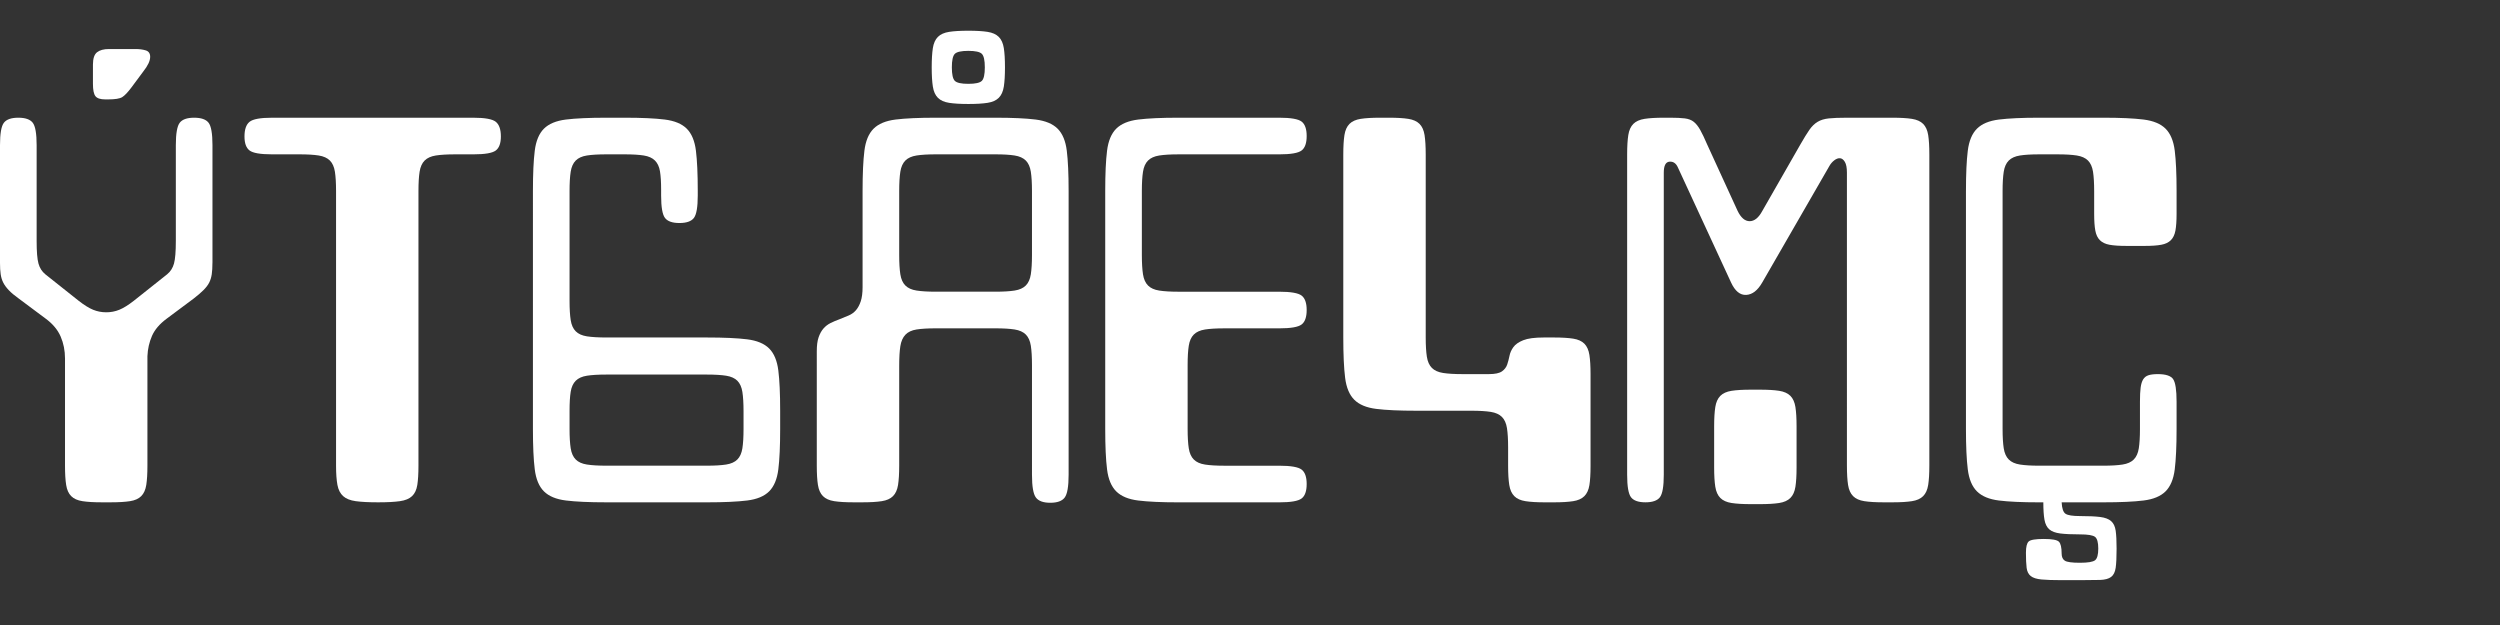 <?xml version="1.0" encoding="utf-8"?>
<!-- Generator: Adobe Illustrator 15.0.0, SVG Export Plug-In . SVG Version: 6.00 Build 0)  -->
<!DOCTYPE svg PUBLIC "-//W3C//DTD SVG 1.1//EN" "http://www.w3.org/Graphics/SVG/1.1/DTD/svg11.dtd">
<svg version="1.1" id="Layer_1" xmlns="http://www.w3.org/2000/svg" xmlns:xlink="http://www.w3.org/1999/xlink" x="0px" y="0px"
	 width="400px" height="100px" viewBox="0 0 400 100" enable-background="new 0 0 400 100" xml:space="preserve">
<rect x="0" y="0" width="400" height="100" fill="#333333" stroke="none"/>
<g>
	<path fill="#FFFFFF" d="M33.99,42.056c0,0.732-0.037,1.344-0.11,1.832c-0.073,0.489-0.208,0.928-0.403,1.319
		c-0.196,0.391-0.501,0.794-0.916,1.208c-0.416,0.416-0.941,0.868-1.575,1.355l-4.322,3.224c-1.124,0.831-1.905,1.746-2.344,2.747
		s-0.685,2.088-0.732,3.26v17.508c0,1.271-0.062,2.296-0.183,3.076c-0.123,0.782-0.392,1.381-0.806,1.795
		c-0.416,0.416-1.014,0.685-1.794,0.806c-0.782,0.123-1.808,0.184-3.077,0.184h-1.465c-1.271,0-2.296-0.061-3.077-0.184
		c-0.782-0.121-1.38-0.39-1.795-0.806c-0.416-0.414-0.685-1.013-0.806-1.795c-0.123-0.78-0.183-1.806-0.183-3.076V57.367
		c0-1.27-0.232-2.441-0.696-3.517c-0.465-1.073-1.258-2.025-2.381-2.856L3.003,47.77c-0.685-0.487-1.221-0.939-1.611-1.355
		C1,46,0.708,45.597,0.513,45.207c-0.196-0.391-0.33-0.83-0.403-1.319C0.037,43.4,0,42.789,0,42.056V23.229
		c0-1.855,0.207-3.051,0.623-3.589c0.415-0.537,1.184-0.806,2.308-0.806c1.123,0,1.892,0.269,2.308,0.806
		c0.415,0.538,0.623,1.734,0.623,3.589V38.54c0,1.71,0.097,2.918,0.293,3.626c0.195,0.708,0.561,1.282,1.099,1.722l5.348,4.249
		c0.879,0.685,1.648,1.161,2.307,1.429c0.66,0.269,1.355,0.402,2.088,0.402s1.429-0.134,2.088-0.402
		c0.659-0.268,1.428-0.744,2.308-1.429l5.348-4.249c0.537-0.439,0.903-1.013,1.099-1.722c0.195-0.708,0.293-1.916,0.293-3.626
		V23.229c0-1.855,0.208-3.051,0.623-3.589c0.415-0.537,1.184-0.806,2.308-0.806c1.123,0,1.892,0.269,2.308,0.806
		c0.415,0.538,0.623,1.734,0.623,3.589V42.056z M21.684,7.846c0.634,0,1.184,0.073,1.648,0.22c0.463,0.146,0.696,0.489,0.696,1.025
		c0,0.635-0.366,1.417-1.099,2.344L21.024,14c-0.586,0.782-1.075,1.294-1.465,1.538c-0.392,0.245-1.148,0.367-2.271,0.367h-0.439
		c-0.782,0-1.307-0.171-1.575-0.513c-0.269-0.341-0.403-1-0.403-1.978v-3.077c0-0.977,0.22-1.636,0.66-1.978
		c0.439-0.341,1.074-0.513,1.904-0.513H21.684z"/>
	<path fill="#FFFFFF" d="M39.118,21.838c0-1.123,0.268-1.905,0.806-2.344c0.537-0.439,1.733-0.659,3.589-0.659h32.232
		c1.855,0,3.052,0.22,3.589,0.659c0.537,0.439,0.806,1.221,0.806,2.344c0,1.075-0.269,1.82-0.806,2.234
		c-0.538,0.416-1.734,0.623-3.589,0.623h-2.93c-1.271,0-2.296,0.062-3.077,0.183c-0.782,0.123-1.38,0.392-1.795,0.806
		c-0.416,0.416-0.685,1.014-0.806,1.795c-0.123,0.782-0.183,1.807-0.183,3.077v43.954c0,1.271-0.062,2.296-0.183,3.076
		c-0.123,0.782-0.403,1.381-0.842,1.795c-0.44,0.416-1.087,0.685-1.941,0.806c-0.855,0.123-2.015,0.184-3.479,0.184
		c-1.515,0-2.71-0.061-3.59-0.184c-0.879-0.121-1.551-0.39-2.014-0.806c-0.465-0.414-0.77-1.013-0.916-1.795
		c-0.146-0.78-0.22-1.806-0.22-3.076V30.555c0-1.27-0.062-2.295-0.183-3.077c-0.123-0.781-0.392-1.379-0.806-1.795
		c-0.416-0.414-1.014-0.683-1.795-0.806c-0.782-0.122-1.807-0.183-3.077-0.183h-4.396c-1.856,0-3.052-0.207-3.589-0.623
		C39.385,23.658,39.118,22.913,39.118,21.838z"/>
	<path fill="#FFFFFF" d="M105.78,30.335c0-1.22-0.062-2.198-0.184-2.93c-0.122-0.732-0.391-1.306-0.806-1.722
		c-0.416-0.414-1.014-0.683-1.795-0.806c-0.782-0.122-1.807-0.183-3.077-0.183h-2.857c-1.318,0-2.369,0.062-3.15,0.183
		c-0.782,0.123-1.38,0.392-1.794,0.806c-0.416,0.416-0.685,1.014-0.806,1.795c-0.123,0.782-0.183,1.807-0.183,3.077v17.581
		c0,1.271,0.061,2.296,0.183,3.078c0.122,0.781,0.391,1.38,0.806,1.795c0.414,0.415,1.013,0.684,1.794,0.806
		c0.781,0.122,1.832,0.183,3.15,0.183h16.043c2.734,0,4.883,0.099,6.446,0.293c1.563,0.196,2.735,0.685,3.517,1.466
		c0.78,0.781,1.269,1.953,1.465,3.516c0.195,1.563,0.293,3.712,0.293,6.446v2.931c0,2.735-0.098,4.884-0.293,6.446
		c-0.196,1.563-0.685,2.735-1.465,3.517c-0.782,0.781-1.954,1.271-3.517,1.465c-1.563,0.195-3.712,0.293-6.446,0.293H96.989
		c-2.735,0-4.884-0.098-6.446-0.293c-1.563-0.194-2.736-0.684-3.516-1.465c-0.782-0.781-1.271-1.953-1.465-3.517
		c-0.196-1.563-0.293-3.711-0.293-6.446V30.555c0-2.734,0.097-4.883,0.293-6.446c0.195-1.563,0.684-2.735,1.465-3.517
		c0.78-0.78,1.953-1.269,3.516-1.465c1.563-0.195,3.736-0.293,6.52-0.293h2.857c2.735,0,4.883,0.098,6.447,0.293
		c1.563,0.196,2.734,0.685,3.516,1.465c0.781,0.782,1.27,1.954,1.465,3.517c0.194,1.563,0.293,3.712,0.293,6.446v0.732
		c0,1.856-0.208,3.053-0.623,3.59c-0.416,0.538-1.185,0.806-2.307,0.806c-1.124,0-1.894-0.268-2.308-0.806
		c-0.416-0.537-0.623-1.733-0.623-3.59V30.335z M91.128,68.648c0,1.271,0.061,2.296,0.183,3.076
		c0.122,0.782,0.391,1.381,0.806,1.795c0.414,0.416,1.013,0.685,1.794,0.806c0.781,0.123,1.806,0.184,3.077,0.184h16.116
		c1.27,0,2.295-0.061,3.077-0.184c0.781-0.121,1.379-0.39,1.795-0.806c0.415-0.414,0.683-1.013,0.806-1.795
		c0.122-0.78,0.183-1.806,0.183-3.076v-2.857c0-1.269-0.062-2.295-0.183-3.076c-0.123-0.781-0.391-1.38-0.806-1.795
		c-0.416-0.414-1.014-0.684-1.795-0.806c-0.782-0.121-1.807-0.184-3.077-0.184H96.989c-1.271,0-2.296,0.063-3.077,0.184
		c-0.782,0.122-1.38,0.392-1.794,0.806c-0.416,0.415-0.685,1.002-0.806,1.758c-0.123,0.758-0.183,1.771-0.183,3.04V68.648z"/>
	<path fill="#FFFFFF" d="M143.872,74.509c0,1.271-0.062,2.296-0.183,3.076c-0.123,0.782-0.392,1.381-0.806,1.795
		c-0.415,0.416-1.014,0.685-1.794,0.806c-0.782,0.123-1.808,0.184-3.077,0.184h-1.465c-1.271,0-2.296-0.061-3.077-0.184
		c-0.782-0.121-1.38-0.39-1.795-0.806c-0.416-0.414-0.684-1.013-0.806-1.795c-0.123-0.78-0.183-1.806-0.183-3.076V56.195
		c0-0.928,0.097-1.673,0.293-2.234c0.195-0.562,0.451-1.025,0.769-1.393c0.317-0.366,0.696-0.659,1.136-0.879
		s0.927-0.427,1.465-0.622c0.488-0.195,0.964-0.391,1.429-0.586c0.463-0.195,0.854-0.477,1.172-0.843
		c0.317-0.366,0.574-0.843,0.77-1.429c0.194-0.586,0.293-1.343,0.293-2.271V30.555c0-2.734,0.097-4.883,0.293-6.446
		c0.194-1.563,0.683-2.735,1.465-3.517c0.781-0.78,1.953-1.269,3.517-1.465c1.562-0.195,3.71-0.293,6.446-0.293h9.523
		c2.735,0,4.883,0.098,6.447,0.293c1.563,0.196,2.734,0.685,3.516,1.465c0.781,0.782,1.27,1.954,1.465,3.517
		c0.194,1.563,0.293,3.712,0.293,6.446v45.418c0,1.856-0.208,3.065-0.623,3.626c-0.415,0.563-1.185,0.843-2.307,0.843
		c-1.124,0-1.894-0.28-2.308-0.843c-0.416-0.561-0.623-1.77-0.623-3.626V58.393c0-1.27-0.062-2.295-0.184-3.077
		c-0.122-0.78-0.391-1.379-0.806-1.794c-0.416-0.415-1.014-0.684-1.794-0.807c-0.782-0.121-1.808-0.183-3.077-0.183h-9.523
		c-1.271,0-2.296,0.062-3.077,0.183c-0.782,0.123-1.38,0.403-1.795,0.843c-0.416,0.439-0.685,1.051-0.806,1.831
		c-0.123,0.782-0.183,1.832-0.183,3.15V74.509z M165.116,30.555c0-1.27-0.062-2.295-0.184-3.077
		c-0.122-0.781-0.391-1.379-0.806-1.795c-0.416-0.414-1.014-0.683-1.794-0.806c-0.782-0.122-1.808-0.183-3.077-0.183h-9.523
		c-1.271,0-2.296,0.062-3.077,0.183c-0.782,0.123-1.38,0.392-1.795,0.806c-0.416,0.416-0.685,1.014-0.806,1.795
		c-0.123,0.782-0.183,1.807-0.183,3.077v10.256c0,1.271,0.061,2.296,0.183,3.077c0.121,0.782,0.39,1.38,0.806,1.794
		c0.415,0.416,1.013,0.685,1.795,0.806c0.781,0.123,1.806,0.184,3.077,0.184h9.523c1.27,0,2.295-0.061,3.077-0.184
		c0.78-0.121,1.379-0.39,1.794-0.806c0.415-0.414,0.684-1.013,0.806-1.794c0.122-0.781,0.184-1.806,0.184-3.077V30.555z
		 M149.073,10.776c0-1.27,0.061-2.295,0.183-3.077c0.121-0.781,0.39-1.379,0.806-1.795c0.415-0.415,1.013-0.683,1.795-0.806
		c0.78-0.122,1.806-0.183,3.077-0.183c1.27,0,2.295,0.062,3.077,0.183c0.781,0.123,1.379,0.391,1.795,0.806
		c0.414,0.416,0.683,1.014,0.806,1.795c0.121,0.782,0.183,1.807,0.183,3.077c0,1.271-0.062,2.296-0.183,3.077
		c-0.123,0.782-0.392,1.38-0.806,1.795c-0.416,0.415-1.014,0.684-1.795,0.806c-0.782,0.123-1.807,0.183-3.077,0.183
		c-1.271,0-2.296-0.061-3.077-0.183c-0.782-0.122-1.38-0.391-1.795-0.806c-0.416-0.415-0.685-1.013-0.806-1.795
		C149.134,13.072,149.073,12.047,149.073,10.776z M152.296,10.776c0,1.124,0.158,1.844,0.476,2.161
		c0.317,0.318,1.037,0.476,2.161,0.476c1.123,0,1.843-0.158,2.161-0.476c0.317-0.317,0.476-1.037,0.476-2.161
		c0-1.123-0.159-1.843-0.476-2.161c-0.318-0.317-1.039-0.476-2.161-0.476c-1.124,0-1.844,0.159-2.161,0.476
		C152.454,8.934,152.296,9.653,152.296,10.776z"/>
	<path fill="#FFFFFF" d="M176.836,30.555c0-2.734,0.097-4.883,0.293-6.446c0.195-1.563,0.684-2.735,1.465-3.517
		c0.78-0.78,1.953-1.269,3.516-1.465c1.563-0.195,3.711-0.293,6.446-0.293h16.116c1.855,0,3.051,0.208,3.589,0.623
		c0.537,0.416,0.806,1.185,0.806,2.308c0,1.124-0.269,1.893-0.806,2.308c-0.538,0.416-1.733,0.623-3.589,0.623h-16.116
		c-1.271,0-2.296,0.062-3.077,0.183c-0.782,0.123-1.38,0.392-1.794,0.806c-0.416,0.416-0.685,1.014-0.806,1.795
		c-0.123,0.782-0.183,1.807-0.183,3.077v10.256c0,1.271,0.061,2.296,0.183,3.077c0.122,0.782,0.391,1.38,0.806,1.794
		c0.414,0.416,1.013,0.685,1.794,0.806c0.781,0.123,1.806,0.184,3.077,0.184h16.116c1.855,0,3.051,0.208,3.589,0.623
		c0.537,0.415,0.806,1.185,0.806,2.307c0,1.125-0.269,1.894-0.806,2.308c-0.538,0.416-1.733,0.623-3.589,0.623h-8.791
		c-1.271,0-2.296,0.062-3.077,0.183c-0.782,0.123-1.38,0.392-1.795,0.807c-0.416,0.415-0.685,1.014-0.806,1.794
		c-0.123,0.782-0.183,1.808-0.183,3.077v10.256c0,1.271,0.061,2.296,0.183,3.076c0.121,0.782,0.39,1.381,0.806,1.795
		c0.415,0.416,1.013,0.685,1.795,0.806c0.781,0.123,1.806,0.184,3.077,0.184h8.791c1.855,0,3.051,0.208,3.589,0.623
		c0.537,0.415,0.806,1.185,0.806,2.307c0,1.124-0.269,1.894-0.806,2.308c-0.538,0.416-1.733,0.623-3.589,0.623h-16.116
		c-2.735,0-4.884-0.098-6.446-0.293c-1.563-0.194-2.736-0.684-3.516-1.465c-0.782-0.781-1.271-1.953-1.465-3.517
		c-0.196-1.563-0.293-3.711-0.293-6.446V30.555z"/>
	<path fill="#FFFFFF" d="M241.299,71.578c0-1.269-0.062-2.295-0.183-3.076c-0.123-0.781-0.392-1.38-0.806-1.795
		c-0.416-0.414-1.015-0.684-1.795-0.806c-0.782-0.121-1.808-0.184-3.077-0.184h-8.79c-2.736,0-4.885-0.097-6.447-0.293
		c-1.563-0.194-2.735-0.683-3.516-1.465c-0.782-0.78-1.271-1.953-1.465-3.517c-0.196-1.563-0.293-3.711-0.293-6.446V24.695
		c0-1.27,0.061-2.295,0.183-3.077c0.121-0.781,0.391-1.379,0.806-1.795c0.415-0.415,1.014-0.683,1.795-0.806
		c0.78-0.122,1.807-0.183,3.077-0.183h1.465c1.27,0,2.295,0.062,3.076,0.183c0.781,0.123,1.38,0.391,1.795,0.806
		c0.415,0.416,0.684,1.014,0.806,1.795c0.122,0.782,0.184,1.807,0.184,3.077v29.302c0,1.271,0.061,2.296,0.183,3.077
		s0.391,1.38,0.807,1.795c0.414,0.415,1.013,0.685,1.794,0.806c0.781,0.122,1.807,0.183,3.077,0.183h4.249
		c0.977,0,1.672-0.146,2.088-0.439c0.414-0.293,0.695-0.659,0.842-1.099s0.269-0.903,0.366-1.392s0.305-0.952,0.623-1.393
		c0.317-0.439,0.843-0.806,1.575-1.099s1.831-0.439,3.296-0.439h1.612c1.269,0,2.295,0.063,3.076,0.184
		c0.781,0.122,1.38,0.392,1.795,0.806c0.414,0.415,0.684,1.014,0.806,1.795c0.121,0.781,0.184,1.807,0.184,3.076v14.725
		c0,1.271-0.063,2.283-0.184,3.04c-0.122,0.758-0.392,1.344-0.806,1.758c-0.415,0.416-1.014,0.685-1.795,0.806
		c-0.781,0.123-1.808,0.184-3.076,0.184h-1.466c-1.271,0-2.296-0.061-3.076-0.184c-0.782-0.121-1.381-0.39-1.795-0.806
		c-0.415-0.414-0.685-1.013-0.806-1.795c-0.123-0.78-0.184-1.806-0.184-3.076V71.578z"/>
	<path fill="#FFFFFF" d="M278,33.705c0.536,1.124,1.184,1.685,1.941,1.685c0.756,0,1.428-0.537,2.014-1.612l6.081-10.622
		c0.586-1.025,1.073-1.819,1.465-2.381c0.39-0.561,0.83-0.989,1.318-1.282c0.487-0.293,1.086-0.476,1.795-0.549
		c0.707-0.073,1.672-0.11,2.894-0.11h7.325c1.27,0,2.295,0.062,3.077,0.183c0.78,0.123,1.379,0.391,1.795,0.806
		c0.414,0.416,0.683,1.014,0.806,1.795c0.121,0.782,0.183,1.807,0.183,3.077v49.814c0,1.271-0.062,2.296-0.183,3.076
		c-0.123,0.782-0.392,1.381-0.806,1.795c-0.416,0.416-1.015,0.685-1.795,0.806c-0.782,0.123-1.808,0.184-3.077,0.184h-1.465
		c-1.271,0-2.296-0.061-3.077-0.184c-0.781-0.121-1.38-0.39-1.794-0.806c-0.416-0.414-0.685-1.013-0.807-1.795
		c-0.122-0.78-0.183-1.806-0.183-3.076V27.625c0-0.781-0.11-1.355-0.33-1.722s-0.476-0.561-0.769-0.586
		c-0.293-0.024-0.599,0.086-0.916,0.33c-0.318,0.245-0.574,0.538-0.77,0.879l-10.769,18.681c-0.732,1.271-1.587,1.93-2.563,1.978
		c-0.978,0.049-1.783-0.61-2.417-1.978l-8.498-18.387c-0.293-0.684-0.745-1-1.355-0.953c-0.611,0.049-0.915,0.635-0.915,1.758
		v48.349c0,1.856-0.209,3.053-0.623,3.59c-0.415,0.538-1.185,0.806-2.308,0.806c-1.124,0-1.894-0.268-2.308-0.806
		c-0.415-0.537-0.622-1.733-0.622-3.59V24.695c0-1.27,0.061-2.295,0.183-3.077c0.121-0.781,0.391-1.379,0.806-1.795
		c0.415-0.415,1.014-0.683,1.795-0.806c0.78-0.122,1.807-0.183,3.077-0.183h1.025c0.977,0,1.758,0.037,2.344,0.11
		s1.063,0.256,1.429,0.549s0.707,0.721,1.025,1.282c0.317,0.562,0.696,1.355,1.136,2.381L278,33.705z M274.264,68.209
		c0-1.27,0.061-2.295,0.184-3.077c0.121-0.78,0.39-1.379,0.806-1.795c0.414-0.414,1.013-0.683,1.795-0.806
		c0.78-0.121,1.806-0.183,3.076-0.183h1.465c1.27,0,2.295,0.062,3.077,0.183c0.78,0.123,1.379,0.392,1.795,0.806
		c0.414,0.416,0.684,1.015,0.806,1.795c0.121,0.782,0.183,1.808,0.183,3.077v6.593c0,1.271-0.062,2.296-0.183,3.077
		c-0.122,0.781-0.392,1.38-0.806,1.794c-0.416,0.416-1.015,0.685-1.795,0.807c-0.782,0.121-1.808,0.183-3.077,0.183h-1.465
		c-1.271,0-2.296-0.062-3.076-0.183c-0.782-0.122-1.381-0.391-1.795-0.807c-0.416-0.414-0.685-1.013-0.806-1.794
		c-0.123-0.781-0.184-1.807-0.184-3.077V68.209z"/>
	<path fill="#FFFFFF" d="M314.554,30.555c0-2.734,0.097-4.883,0.293-6.446c0.194-1.563,0.683-2.735,1.465-3.517
		c0.78-0.78,1.952-1.269,3.516-1.465c1.563-0.195,3.711-0.293,6.447-0.293h10.256c2.734,0,4.883,0.098,6.446,0.293
		c1.563,0.196,2.734,0.685,3.516,1.465c0.781,0.782,1.27,1.954,1.466,3.517c0.194,1.563,0.293,3.712,0.293,6.446v3.663
		c0,1.124-0.063,2.015-0.184,2.674c-0.122,0.659-0.366,1.172-0.732,1.539s-0.879,0.611-1.538,0.732
		c-0.659,0.123-1.527,0.183-2.601,0.183h-3.004c-1.124,0-2.015-0.061-2.674-0.183c-0.659-0.121-1.172-0.366-1.538-0.732
		s-0.611-0.879-0.732-1.539c-0.123-0.659-0.184-1.55-0.184-2.674v-3.589c0-1.319-0.062-2.368-0.183-3.15
		c-0.123-0.781-0.392-1.379-0.806-1.795c-0.416-0.414-1.015-0.683-1.795-0.806c-0.782-0.122-1.808-0.183-3.077-0.183h-2.93
		c-1.271,0-2.297,0.062-3.077,0.183c-0.781,0.123-1.38,0.392-1.795,0.806c-0.415,0.416-0.685,1.014-0.806,1.795
		c-0.122,0.782-0.183,1.807-0.183,3.077v38.093c0,1.271,0.061,2.296,0.183,3.076c0.121,0.782,0.391,1.381,0.806,1.795
		c0.415,0.416,1.014,0.685,1.795,0.806c0.78,0.123,1.807,0.184,3.077,0.184h10.256c1.269,0,2.295-0.061,3.076-0.184
		c0.78-0.121,1.379-0.39,1.795-0.806c0.414-0.414,0.684-1.013,0.806-1.795c0.121-0.78,0.184-1.806,0.184-3.076v-4.396
		c0-0.927,0.036-1.672,0.109-2.234c0.073-0.561,0.207-1,0.403-1.318c0.194-0.317,0.476-0.537,0.842-0.659
		c0.366-0.121,0.867-0.184,1.502-0.184c1.27,0,2.088,0.27,2.454,0.806c0.366,0.538,0.55,1.734,0.55,3.59v4.396
		c0,2.735-0.099,4.884-0.293,6.446c-0.196,1.563-0.685,2.735-1.466,3.517s-1.953,1.271-3.516,1.465
		c-1.563,0.195-3.712,0.293-6.446,0.293h-6.667c0.049,0.977,0.257,1.587,0.623,1.831s1.136,0.366,2.308,0.366
		c1.366,0,2.441,0.049,3.223,0.146s1.367,0.317,1.759,0.66c0.39,0.341,0.634,0.854,0.732,1.538c0.098,0.684,0.146,1.636,0.146,2.856
		c0,1.367-0.049,2.393-0.146,3.077c-0.099,0.684-0.343,1.172-0.732,1.465c-0.392,0.293-0.978,0.451-1.759,0.477
		c-0.781,0.023-1.856,0.036-3.223,0.036h-2.931c-1.367,0-2.442-0.036-3.223-0.109c-0.782-0.073-1.355-0.257-1.722-0.55
		s-0.586-0.732-0.659-1.318s-0.11-1.392-0.11-2.418c0-0.928,0.146-1.526,0.439-1.794c0.293-0.27,1.1-0.403,2.418-0.403
		s2.124,0.146,2.417,0.439s0.439,0.928,0.439,1.904c0,0.537,0.171,0.916,0.513,1.136s1.147,0.33,2.418,0.33
		c1.27,0,2.075-0.136,2.417-0.403c0.342-0.269,0.513-0.892,0.513-1.868c0-0.978-0.171-1.6-0.513-1.867
		c-0.342-0.27-1.147-0.403-2.417-0.403c-1.318,0-2.369-0.049-3.15-0.146c-0.781-0.099-1.367-0.318-1.758-0.659
		c-0.392-0.343-0.647-0.855-0.77-1.538c-0.122-0.685-0.183-1.612-0.183-2.784h-0.659c-2.736,0-4.885-0.098-6.447-0.293
		c-1.563-0.194-2.735-0.684-3.516-1.465c-0.782-0.781-1.271-1.953-1.465-3.517c-0.196-1.563-0.293-3.711-0.293-6.446V30.555z"/>
</g>
</svg>

